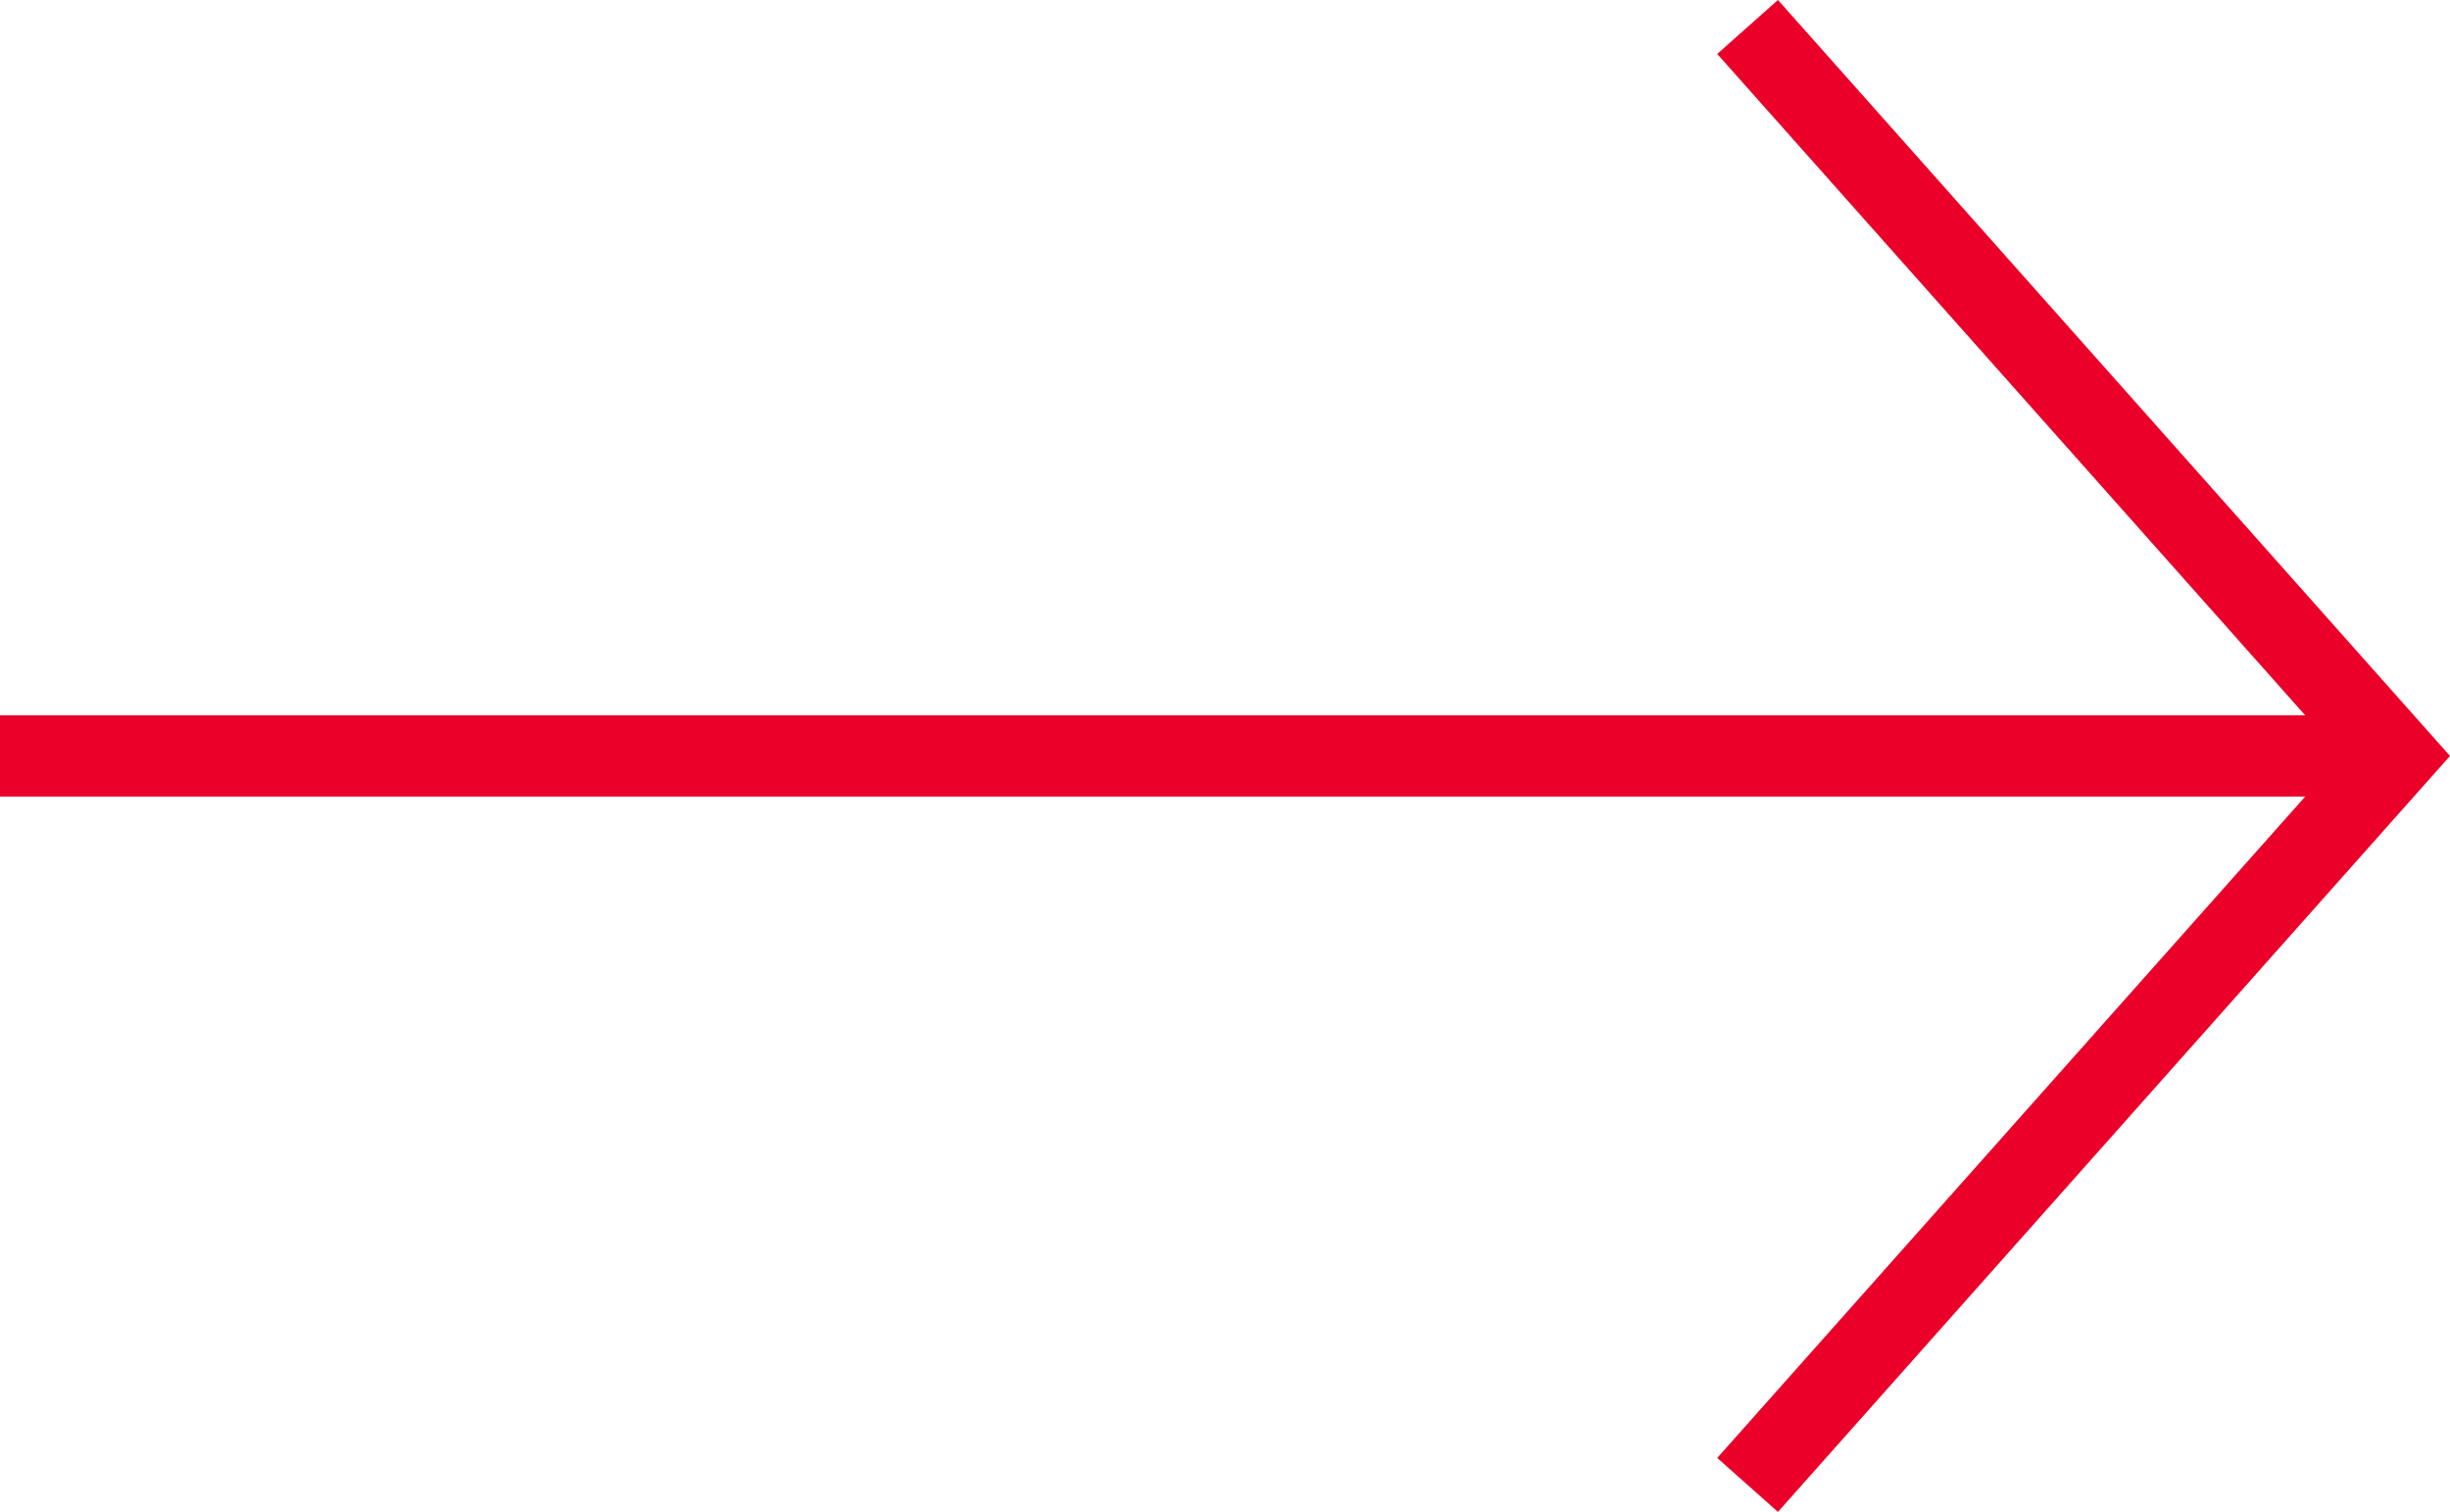 <svg xmlns="http://www.w3.org/2000/svg" width="30.161" height="18.614" viewBox="0 0 30.161 18.614">
  <g id="Сгруппировать_180" data-name="Сгруппировать 180" transform="translate(-622.214 -1981.583)">
    <line id="Линия_59" data-name="Линия 59" x2="29.492" transform="translate(622.214 1990.89)" fill="none" stroke="#ea0029" stroke-miterlimit="10" stroke-width="1"/>
    <path id="Контур_108" data-name="Контур 108" d="M644.937,1981.915l7.978,8.975-7.978,8.975" transform="translate(-1.209 0)" fill="none" stroke="#ea0029" stroke-miterlimit="10" stroke-width="1"/>
  </g>
</svg>
